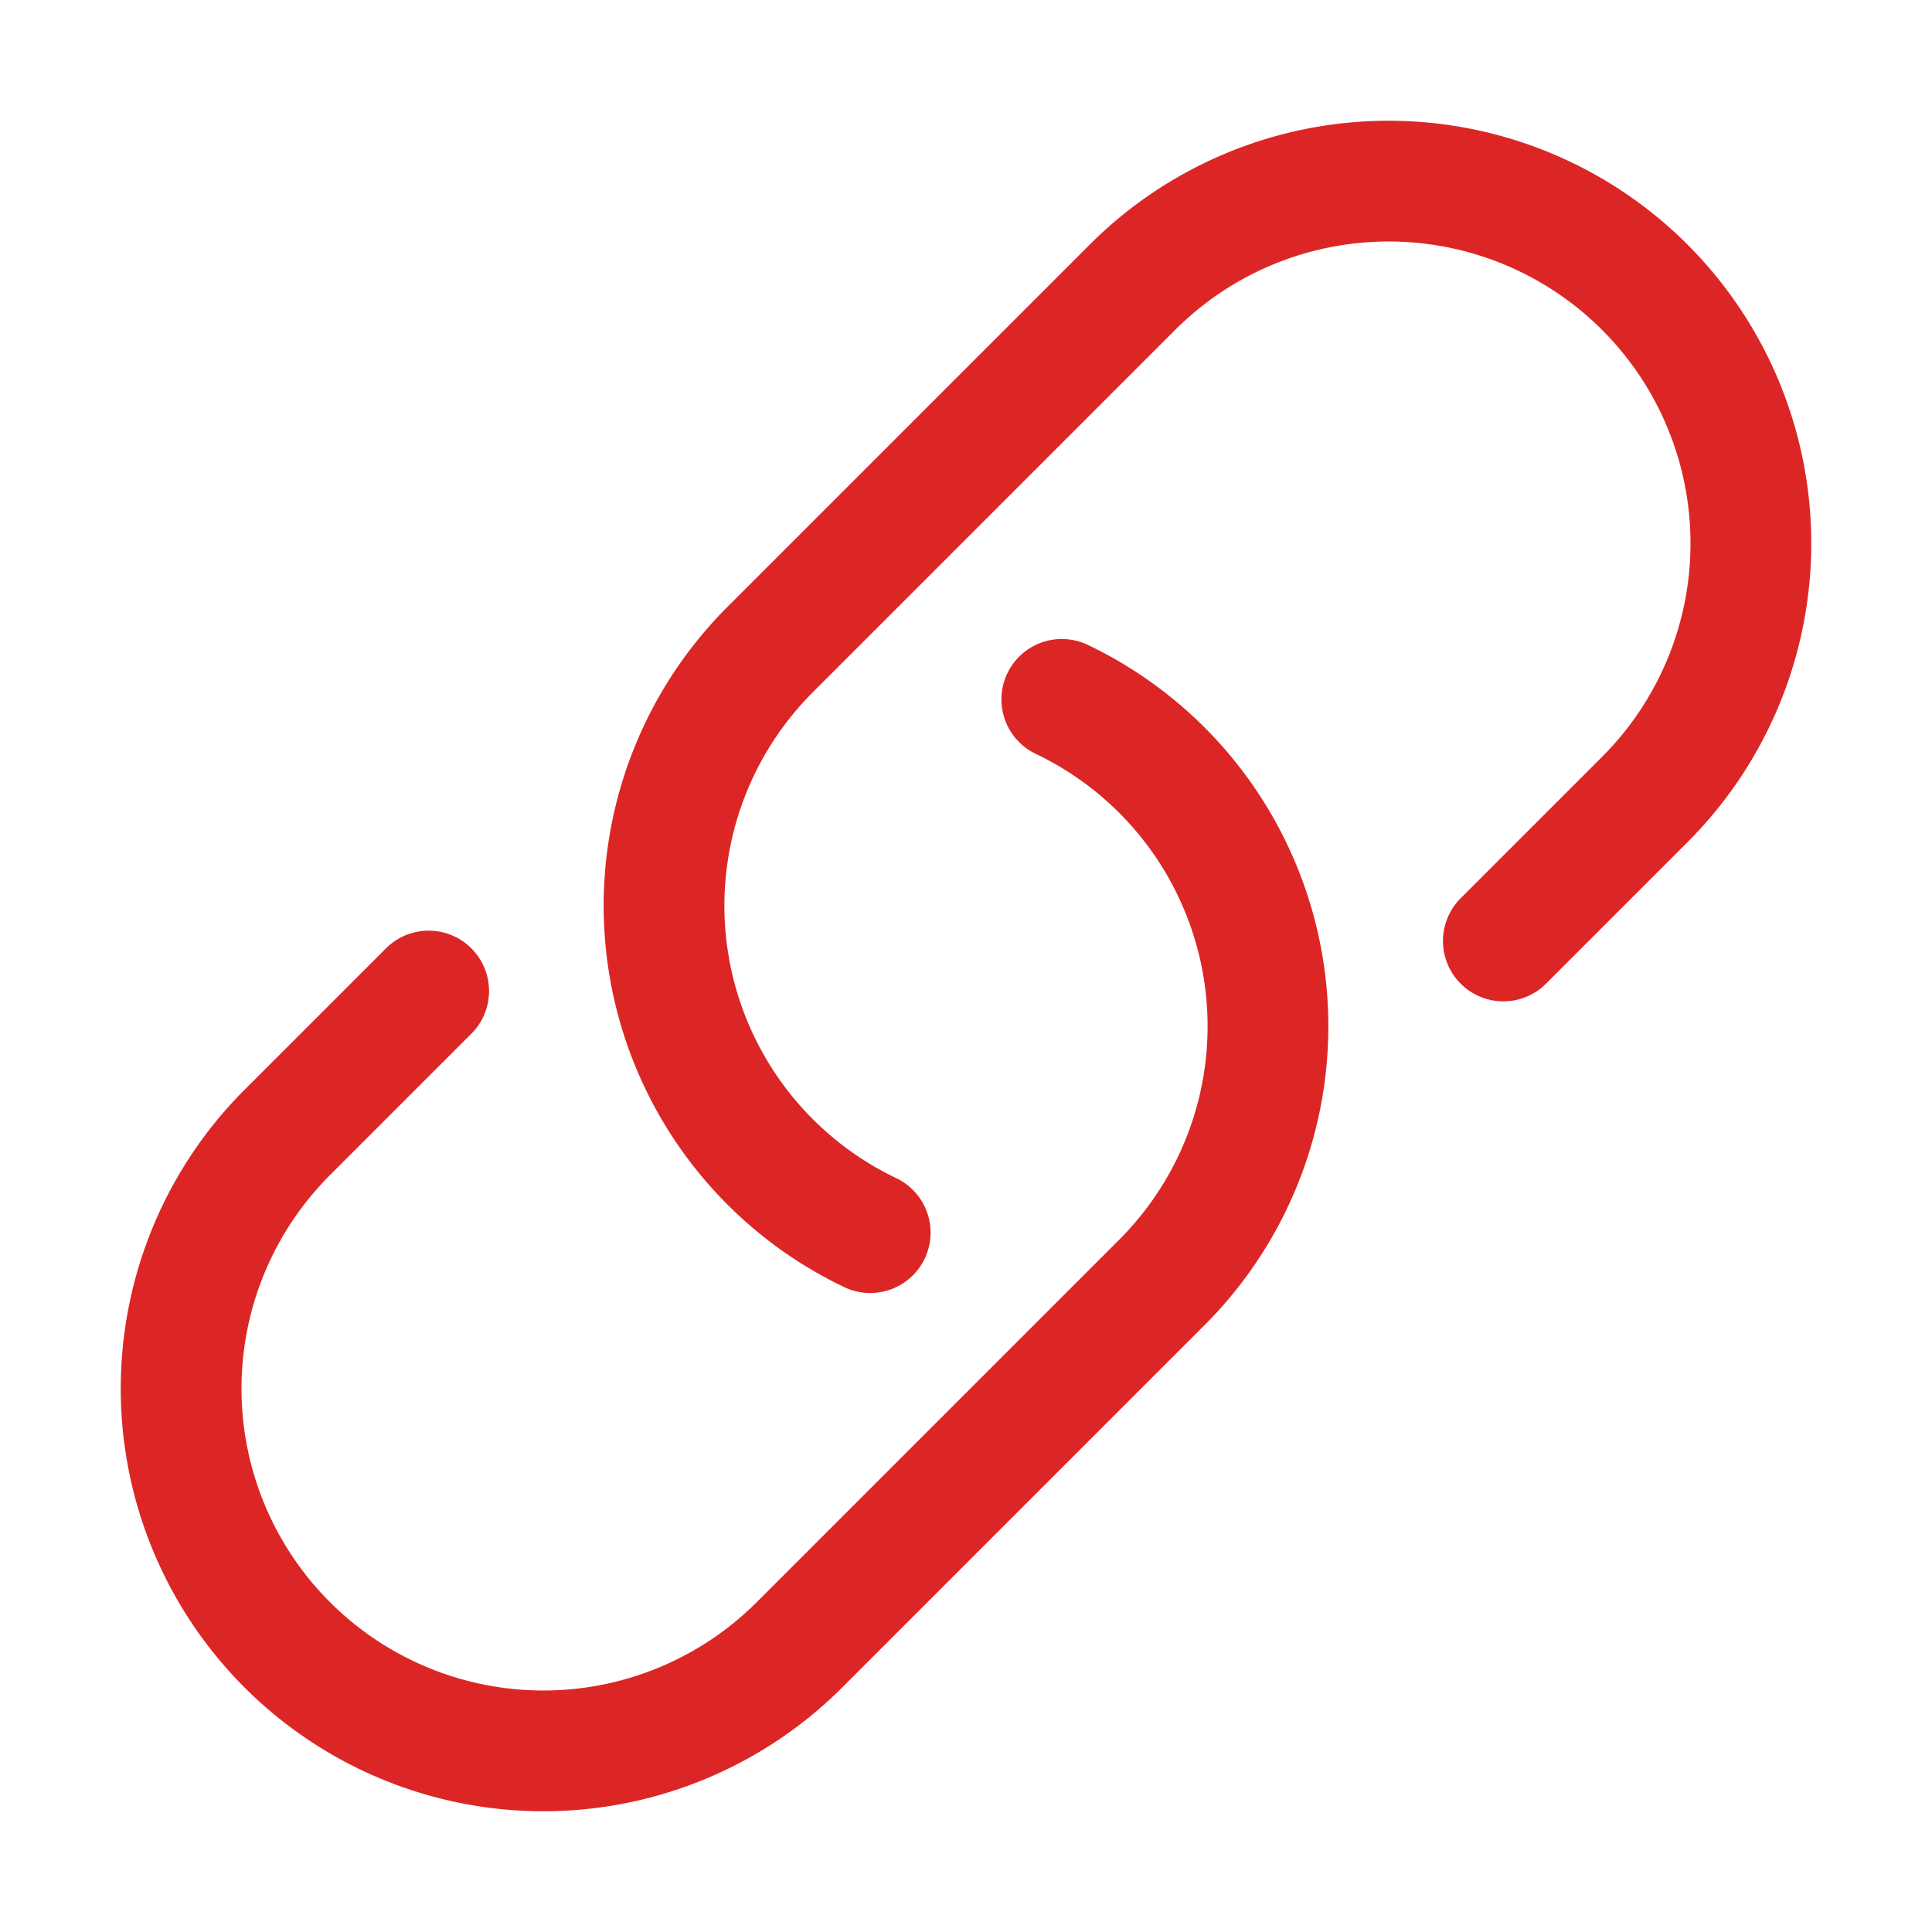 <svg class="w-8 h-8" xmlns="http://www.w3.org/2000/svg" fill="none" viewBox="0 0 24 24" stroke-width="1.5" stroke="#dc2626">
                           <path stroke-linecap="round" stroke-linejoin="round" d="M13.19 8.688a4.5 4.5 0 011.242 7.244l-4.5 4.5a4.5 4.5 0 01-6.364-6.364l1.757-1.757m13.35-.622l1.757-1.757a4.5 4.5 0 00-6.364-6.364l-4.5 4.5a4.5 4.5 0 001.242 7.244" />
                        </svg>